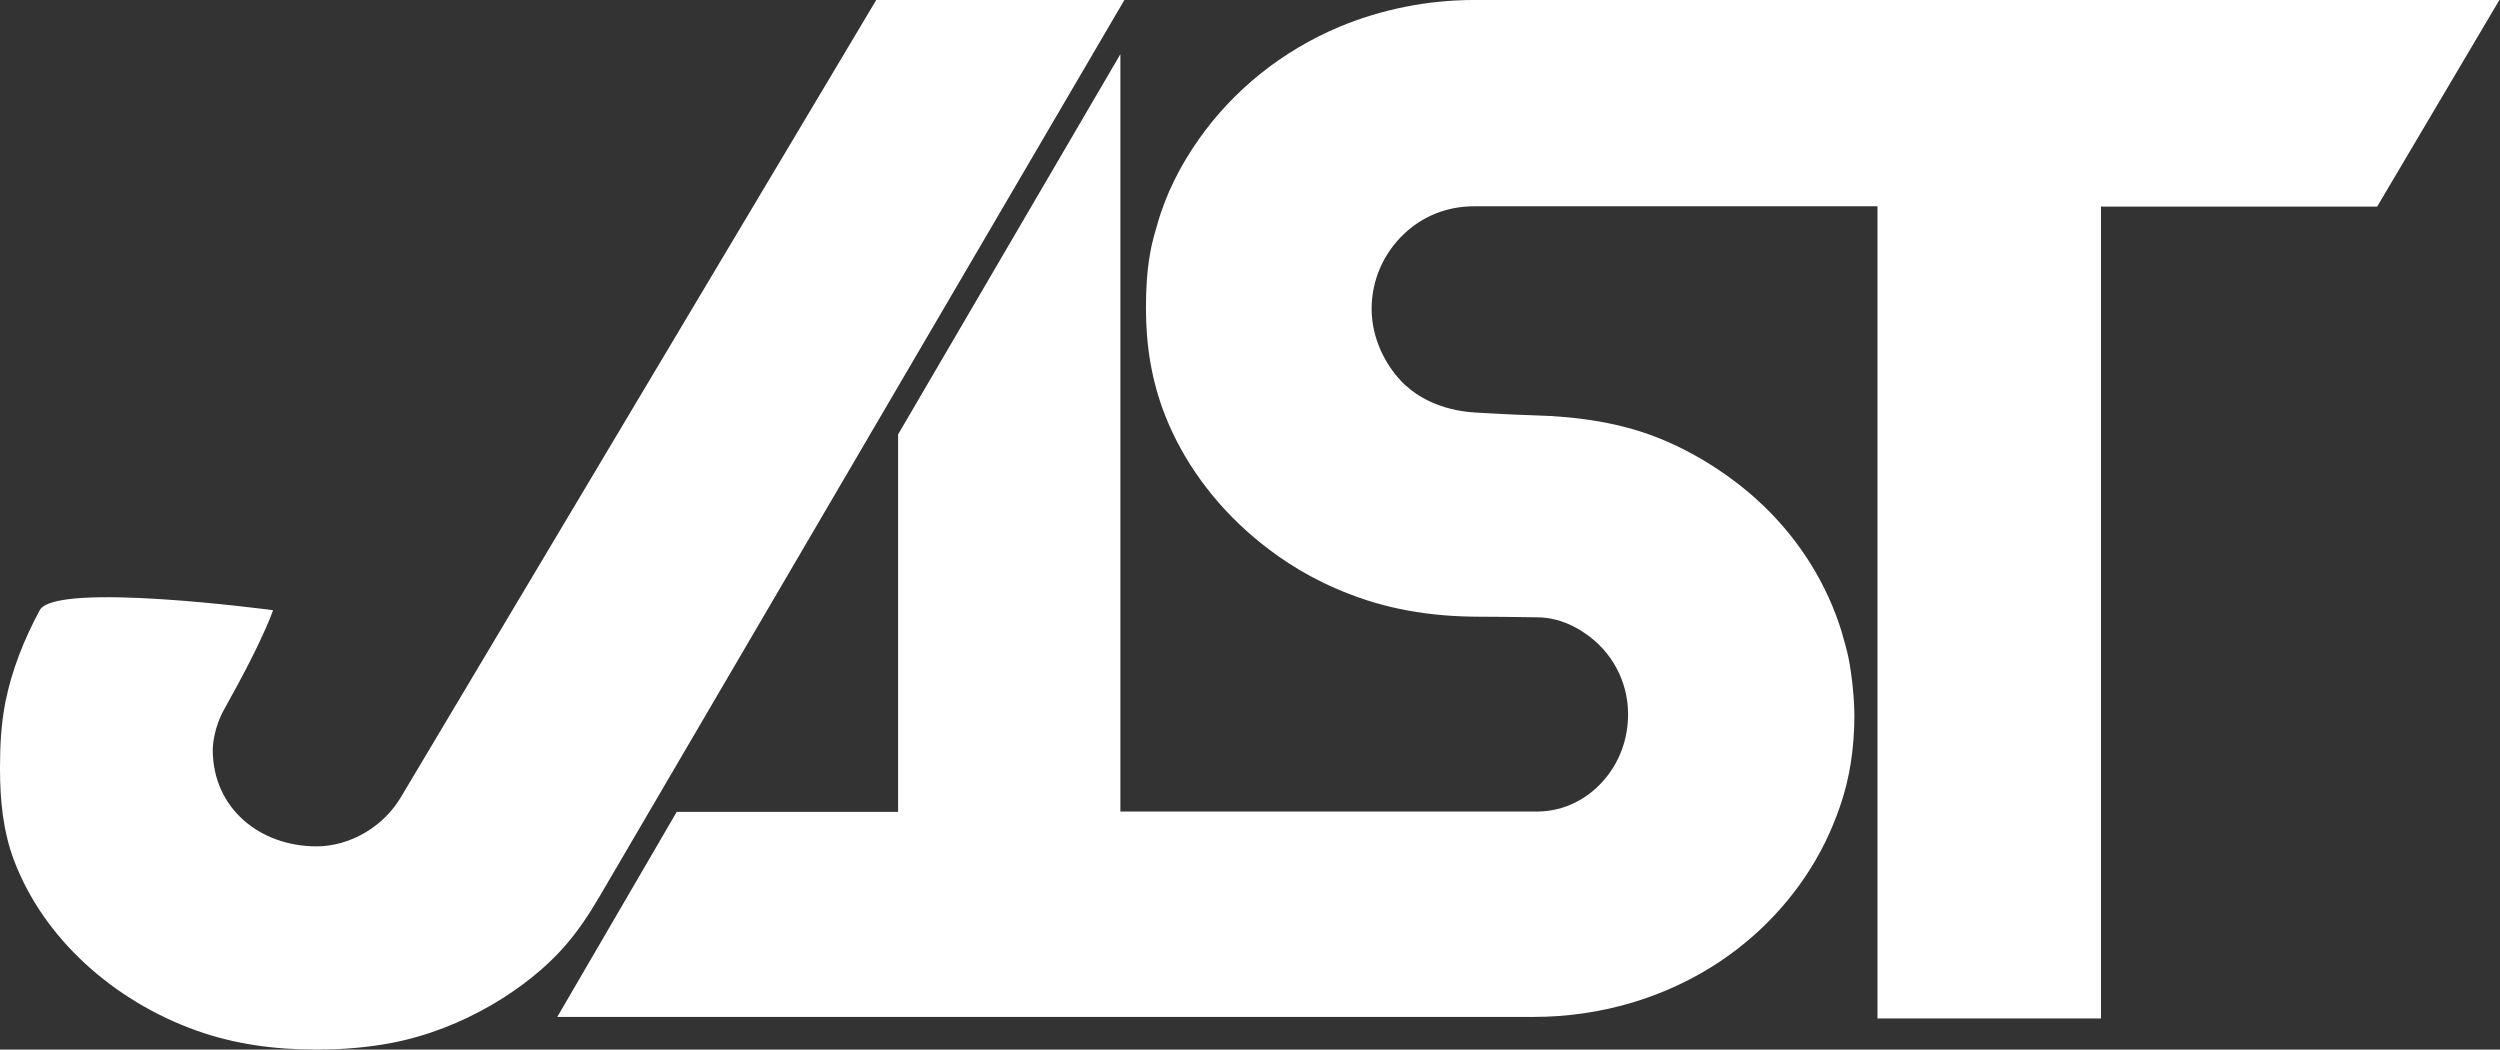 <svg height="34.09" viewBox="0 0 81.2 34.09" width="81.2" xmlns="http://www.w3.org/2000/svg"><rect x="0" y="0" width="81.2" height="34.09" fill="#333333" stroke="none"/><path d="m10.28 34.09c-1.4 0-2.66-.18-3.88-.61-2.73-.97-5-3.02-5.95-5.55-.35-.94-.45-1.92-.45-2.99 0-.74.04-1.46.18-2.16.21-1.03.6-2.01 1.11-2.96s7.58 0 7.58 0c-.1.29-.33.81-.61 1.38-.34.69-.75 1.43-.99 1.86-.32.58-.36 1.15-.36 1.29 0 1.92 1.55 3.14 3.37 3.14 1.09 0 2.19-.64 2.76-1.63l15.42-25.86h8.06l-17.06 29.14c-.34.58-.7 1.12-1.15 1.63-1.14 1.29-3.23 2.66-5.62 3.11-.74.14-1.55.21-2.41.21m35.36-21.58c-.64-.61-1.09-1.52-1.09-2.48s.41-1.82 1.04-2.42c.6-.58 1.4-.91 2.29-.91h13.1v26.38h7.26v-26.37h8.97l3.97-6.71h-33.29c-1.54 0-3.03.31-4.36.86-1.89.79-3.47 2.07-4.59 3.66-.6.85-1.08 1.79-1.36 2.8-.09.31-.18.62-.23.94-.1.57-.13 1.16-.13 1.76 0 1.22.19 2.36.61 3.44.59 1.52 1.61 2.9 2.87 3.97.64.55 1.54 1.19 2.7 1.69 1.27.55 2.67.89 4.5.91.52 0 1.3.01 2.01.02.77 0 1.34.36 1.57.52.85.57 1.4 1.54 1.4 2.63 0 .79-.27 1.51-.72 2.06-.54.67-1.34 1.1-2.25 1.1h-13.52s0-24.6 0-24.6l-7.22 12.35v12.26h-7.19l-3.88 6.66h31.7c2.26 0 4.36-.66 6.08-1.81 1.46-.98 2.64-2.32 3.4-3.86.39-.8.69-1.66.83-2.56.08-.5.12-1.02.12-1.54s-.07-1.28-.19-1.89c-.06-.28-.14-.56-.22-.84-.48-1.57-1.37-2.98-2.56-4.12-.75-.72-1.97-1.63-3.46-2.21-1.18-.46-2.5-.67-3.98-.71-.71-.02-1.53-.07-1.9-.09-1.17-.07-1.91-.55-2.25-.87z" fill="#fff" fill-rule="evenodd"/></svg>